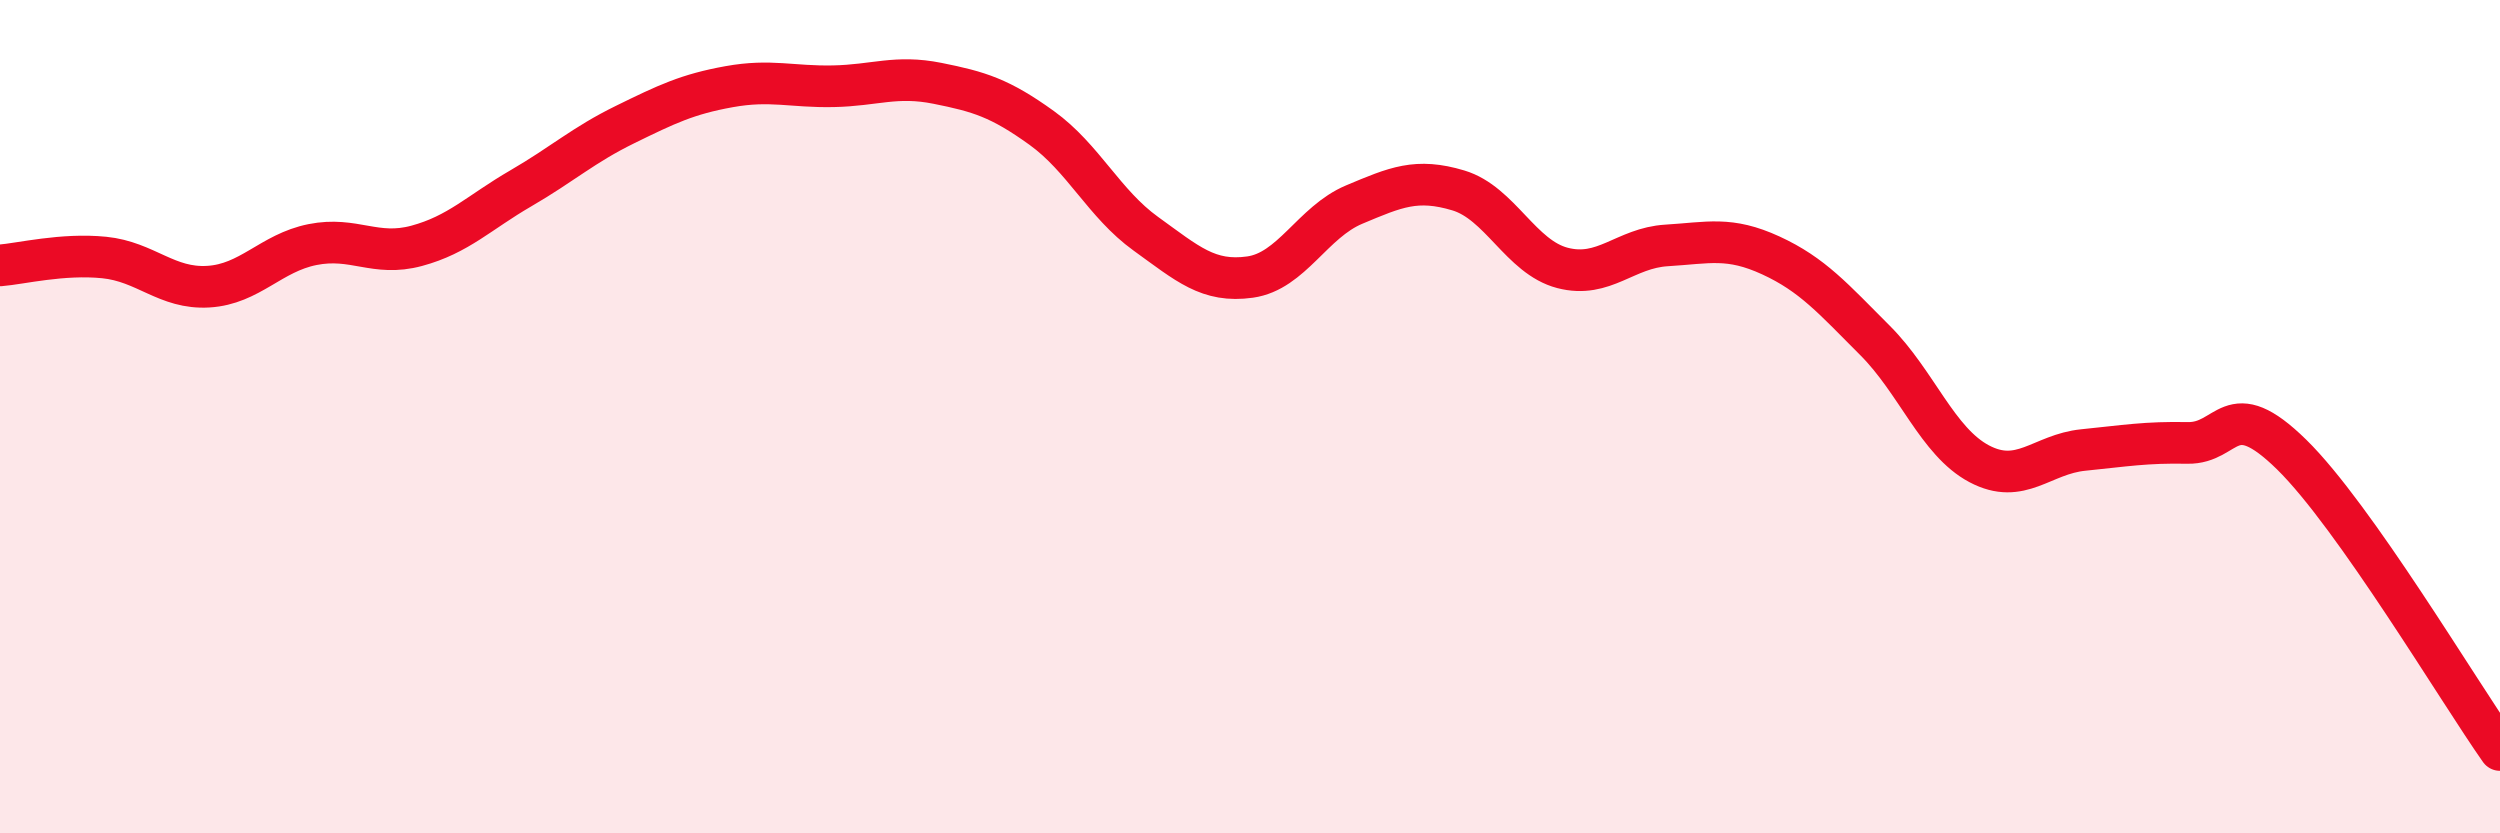 
    <svg width="60" height="20" viewBox="0 0 60 20" xmlns="http://www.w3.org/2000/svg">
      <path
        d="M 0,6.37 C 0.5,6.33 1.5,6.08 2.5,6.18 C 3.5,6.28 4,6.94 5,6.88 C 6,6.82 6.5,6.07 7.5,5.87 C 8.5,5.67 9,6.17 10,5.9 C 11,5.63 11.5,5.1 12.5,4.52 C 13.5,3.94 14,3.48 15,2.99 C 16,2.5 16.5,2.26 17.5,2.08 C 18.5,1.9 19,2.09 20,2.07 C 21,2.05 21.5,1.8 22.5,2 C 23.5,2.2 24,2.35 25,3.07 C 26,3.79 26.5,4.89 27.5,5.61 C 28.5,6.33 29,6.79 30,6.65 C 31,6.51 31.5,5.33 32.5,4.91 C 33.5,4.49 34,4.27 35,4.57 C 36,4.87 36.5,6.17 37.5,6.43 C 38.5,6.69 39,5.95 40,5.89 C 41,5.83 41.5,5.67 42.5,6.13 C 43.5,6.59 44,7.17 45,8.17 C 46,9.17 46.5,10.6 47.5,11.13 C 48.5,11.66 49,10.9 50,10.8 C 51,10.7 51.5,10.61 52.5,10.63 C 53.5,10.65 53.5,9.44 55,10.91 C 56.5,12.38 59,16.58 60,18L60 20L0 20Z"
        fill="#EB0A25"
        opacity="0.1"
        stroke-linecap="round"
        stroke-linejoin="round"
      />
      <path
        d="M 0,6.37 C 0.5,6.33 1.5,6.08 2.5,6.18 C 3.5,6.28 4,6.94 5,6.88 C 6,6.82 6.5,6.07 7.5,5.87 C 8.5,5.67 9,6.17 10,5.9 C 11,5.63 11.5,5.1 12.5,4.52 C 13.5,3.94 14,3.48 15,2.99 C 16,2.5 16.5,2.26 17.5,2.08 C 18.5,1.9 19,2.09 20,2.07 C 21,2.05 21.5,1.8 22.5,2 C 23.5,2.2 24,2.35 25,3.07 C 26,3.79 26.5,4.89 27.5,5.61 C 28.5,6.33 29,6.79 30,6.65 C 31,6.51 31.5,5.33 32.5,4.91 C 33.5,4.49 34,4.27 35,4.57 C 36,4.87 36.5,6.17 37.5,6.43 C 38.5,6.69 39,5.95 40,5.89 C 41,5.83 41.5,5.67 42.5,6.13 C 43.5,6.59 44,7.17 45,8.17 C 46,9.17 46.5,10.6 47.5,11.13 C 48.5,11.66 49,10.9 50,10.8 C 51,10.7 51.5,10.61 52.5,10.63 C 53.5,10.65 53.5,9.44 55,10.91 C 56.5,12.38 59,16.58 60,18"
        stroke="#EB0A25"
        stroke-width="1"
        fill="none"
        stroke-linecap="round"
        stroke-linejoin="round"
      />
    </svg>
  